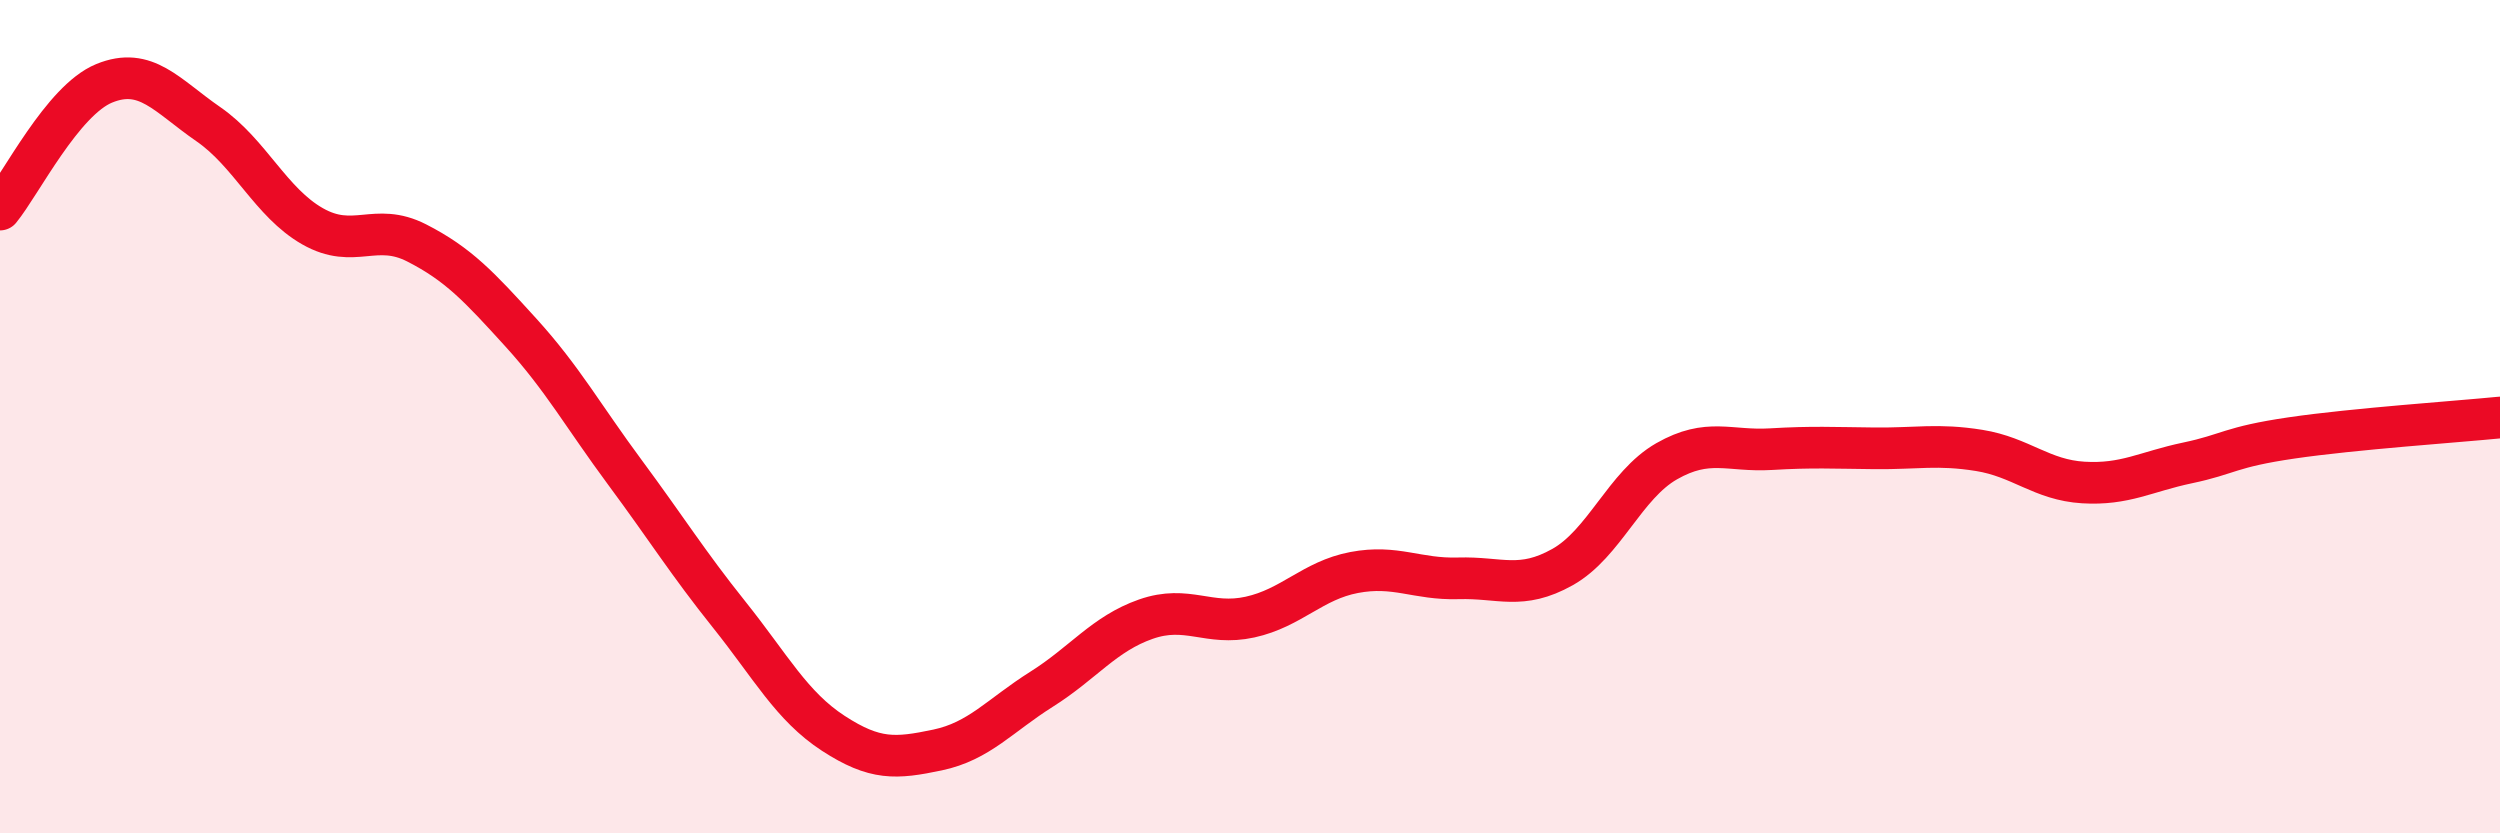 
    <svg width="60" height="20" viewBox="0 0 60 20" xmlns="http://www.w3.org/2000/svg">
      <path
        d="M 0,5.03 C 0.5,4.42 1.5,2.41 2.5,2 C 3.5,1.59 4,2.29 5,2.98 C 6,3.67 6.5,4.86 7.5,5.43 C 8.5,6 9,5.32 10,5.83 C 11,6.34 11.5,6.88 12.5,7.98 C 13.5,9.08 14,9.99 15,11.34 C 16,12.69 16.5,13.5 17.5,14.75 C 18.5,16 19,16.95 20,17.6 C 21,18.25 21.5,18.21 22.5,18 C 23.5,17.79 24,17.17 25,16.54 C 26,15.91 26.5,15.21 27.5,14.86 C 28.5,14.51 29,15.03 30,14.81 C 31,14.59 31.5,13.93 32.5,13.74 C 33.5,13.55 34,13.91 35,13.88 C 36,13.85 36.5,14.17 37.5,13.61 C 38.5,13.05 39,11.64 40,11.07 C 41,10.5 41.5,10.84 42.5,10.78 C 43.5,10.72 44,10.75 45,10.76 C 46,10.77 46.5,10.65 47.5,10.81 C 48.5,10.97 49,11.52 50,11.58 C 51,11.64 51.5,11.32 52.5,11.11 C 53.5,10.9 53.5,10.73 55,10.51 C 56.5,10.29 59,10.12 60,10.02L60 20L0 20Z"
        fill="#EB0A25"
        opacity="0.1"
        stroke-linecap="round"
        stroke-linejoin="round"
      />
      <path
        d="M 0,5.03 C 0.5,4.42 1.5,2.41 2.5,2 C 3.5,1.59 4,2.29 5,2.98 C 6,3.67 6.5,4.86 7.5,5.43 C 8.5,6 9,5.32 10,5.83 C 11,6.34 11.5,6.88 12.5,7.98 C 13.5,9.08 14,9.99 15,11.34 C 16,12.69 16.5,13.5 17.5,14.75 C 18.5,16 19,16.95 20,17.6 C 21,18.25 21.5,18.21 22.5,18 C 23.5,17.79 24,17.17 25,16.54 C 26,15.91 26.5,15.21 27.5,14.86 C 28.5,14.51 29,15.03 30,14.81 C 31,14.59 31.5,13.93 32.5,13.74 C 33.5,13.55 34,13.91 35,13.88 C 36,13.85 36.5,14.17 37.5,13.61 C 38.5,13.05 39,11.64 40,11.07 C 41,10.5 41.5,10.84 42.5,10.78 C 43.5,10.72 44,10.75 45,10.76 C 46,10.77 46.5,10.65 47.5,10.81 C 48.5,10.97 49,11.52 50,11.58 C 51,11.64 51.5,11.32 52.5,11.11 C 53.5,10.9 53.5,10.73 55,10.51 C 56.5,10.29 59,10.12 60,10.02"
        stroke="#EB0A25"
        stroke-width="1"
        fill="none"
        stroke-linecap="round"
        stroke-linejoin="round"
      />
    </svg>
  